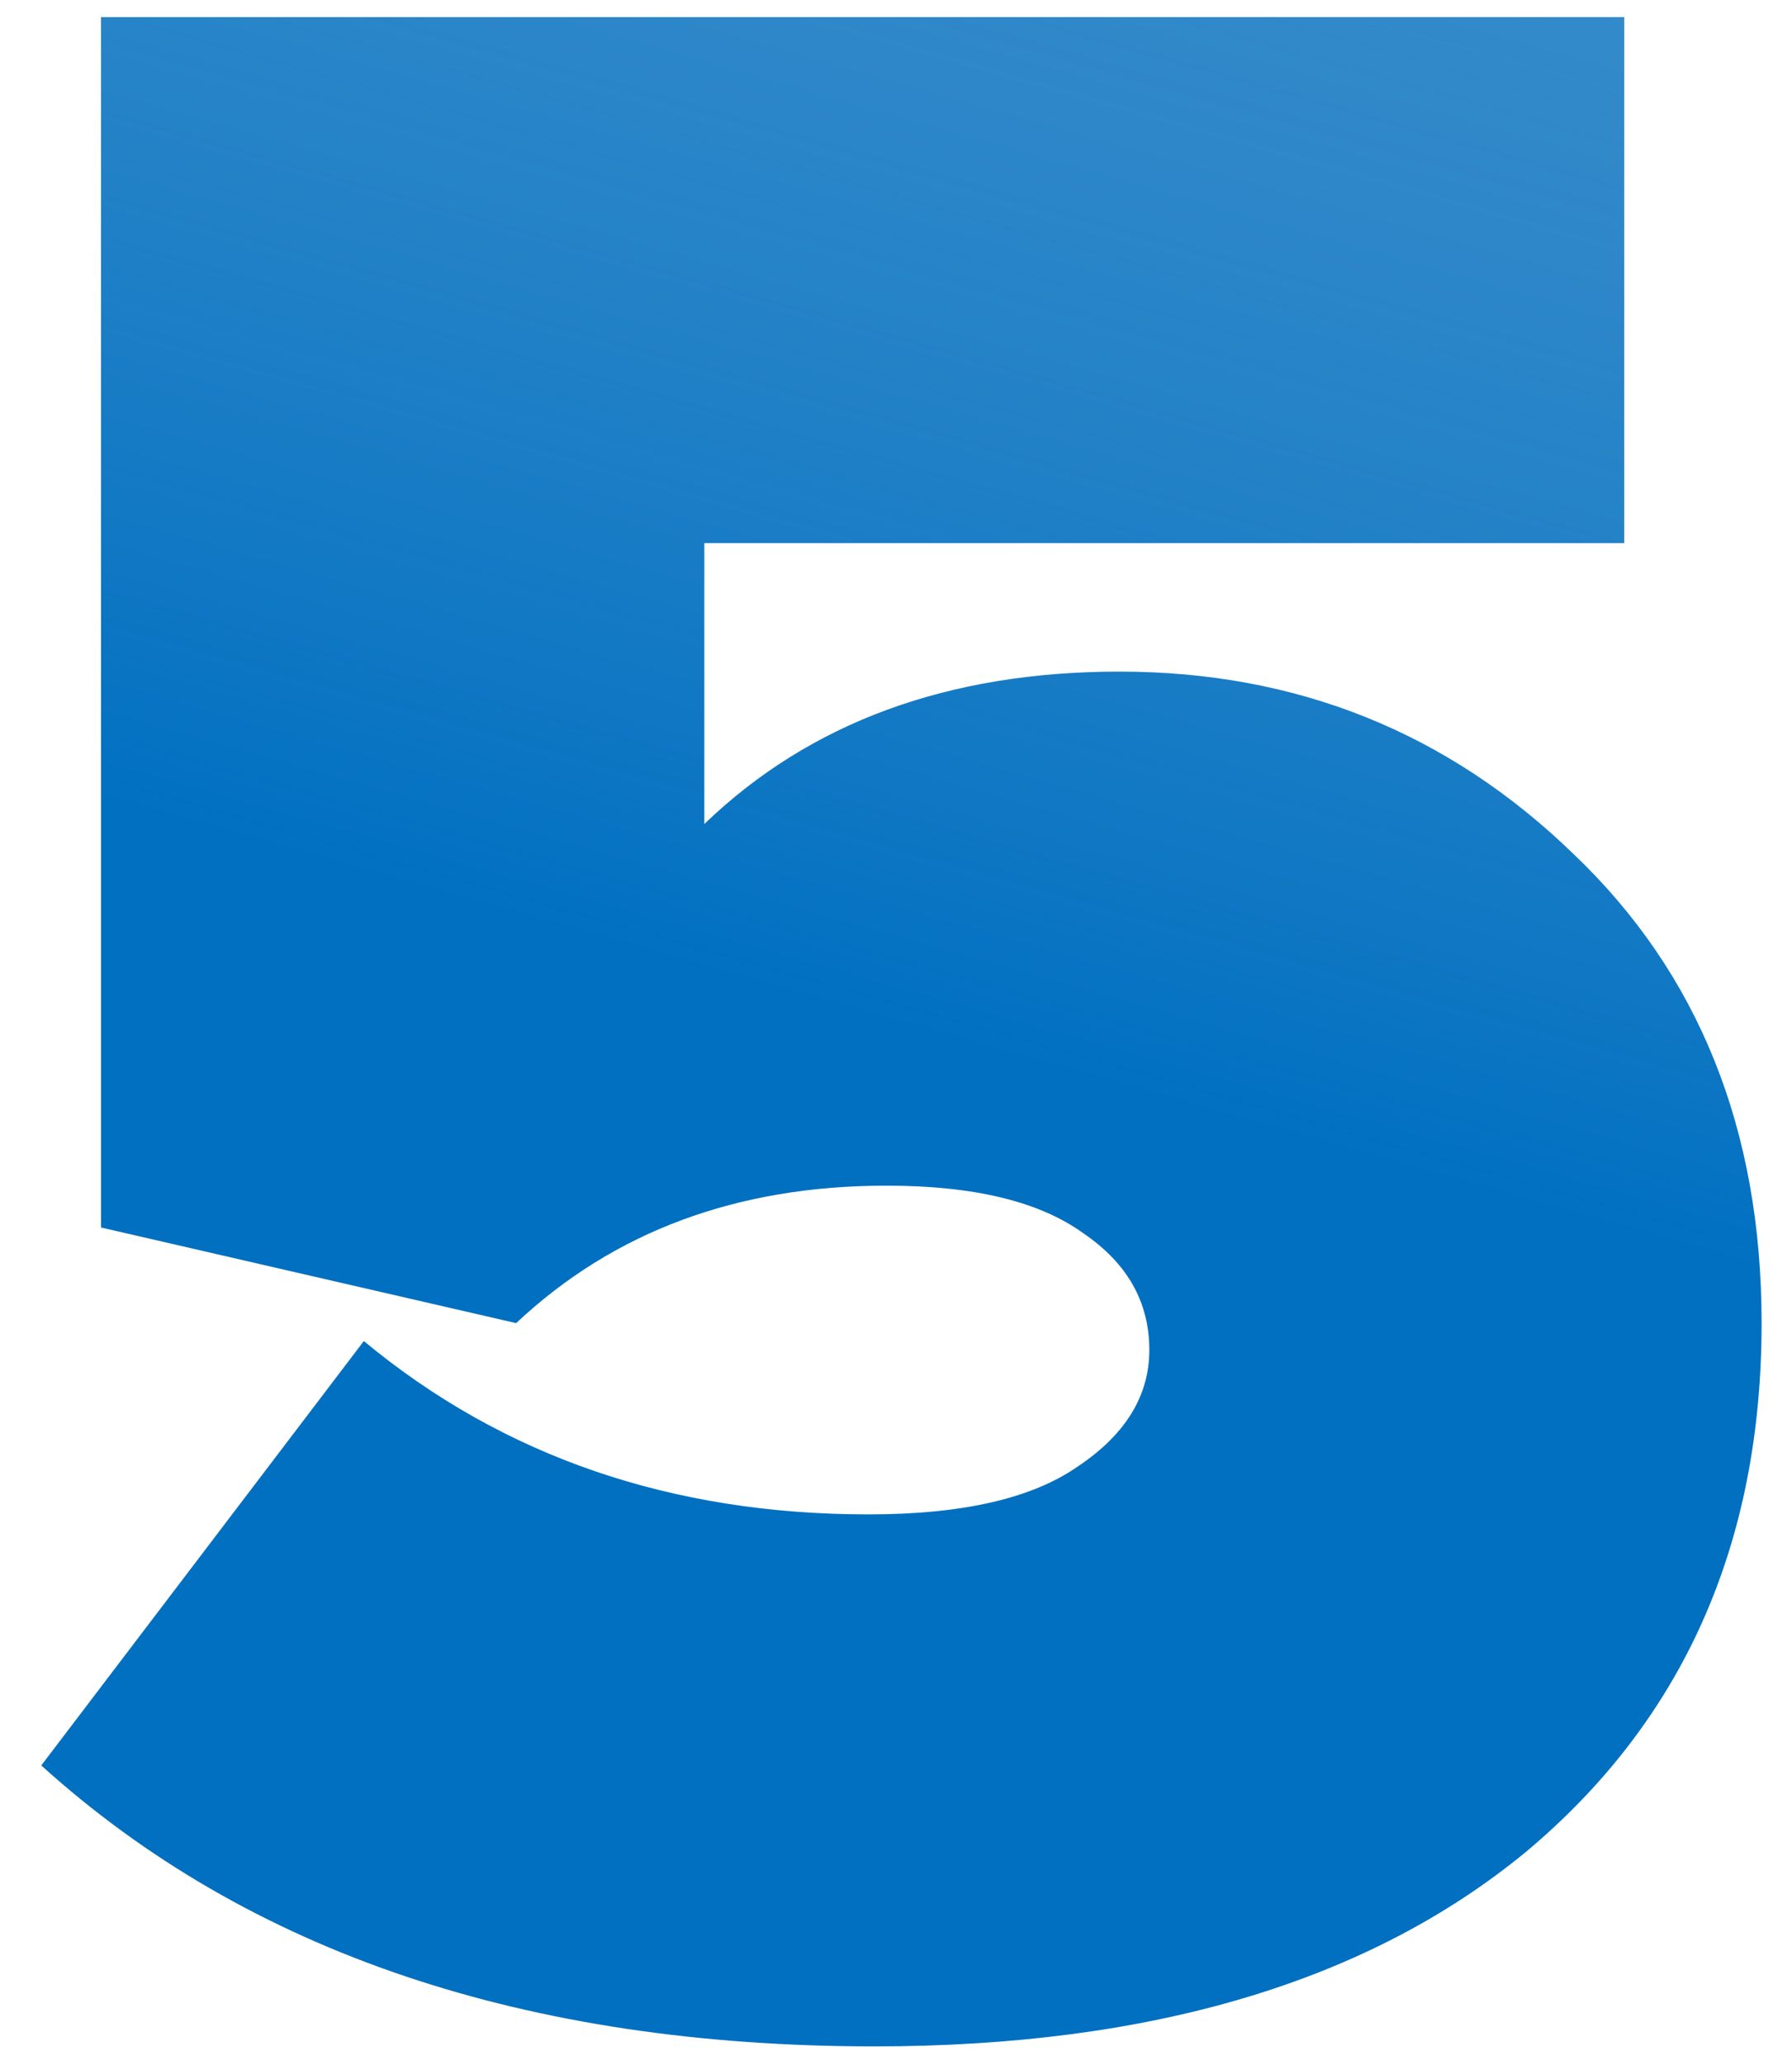 <?xml version="1.0" encoding="UTF-8"?> <svg xmlns="http://www.w3.org/2000/svg" width="33" height="38" viewBox="0 0 33 38" fill="none"> <path d="M16.105 37.66C9.688 37.66 4.573 35.937 0.76 32.49L6.7 24.68C9.267 26.807 12.365 27.87 15.995 27.87C17.718 27.87 19.002 27.577 19.845 26.99C20.725 26.403 21.165 25.688 21.165 24.845C21.165 23.965 20.762 23.25 19.955 22.7C19.148 22.113 17.938 21.82 16.325 21.82C13.575 21.82 11.302 22.663 9.505 24.35L1.86 22.59V0.315H29.91V9.995H12.97V15.165C14.913 13.295 17.462 12.36 20.615 12.36C23.878 12.36 26.665 13.478 28.975 15.715C31.285 17.915 32.44 20.793 32.44 24.35C32.44 28.42 30.992 31.665 28.095 34.085C25.198 36.468 21.202 37.66 16.105 37.66Z" fill="#0170C1"></path> <path d="M16.105 37.66C9.688 37.66 4.573 35.937 0.76 32.49L6.7 24.68C9.267 26.807 12.365 27.87 15.995 27.87C17.718 27.87 19.002 27.577 19.845 26.99C20.725 26.403 21.165 25.688 21.165 24.845C21.165 23.965 20.762 23.25 19.955 22.7C19.148 22.113 17.938 21.82 16.325 21.82C13.575 21.82 11.302 22.663 9.505 24.35L1.86 22.59V0.315H29.91V9.995H12.97V15.165C14.913 13.295 17.462 12.36 20.615 12.36C23.878 12.36 26.665 13.478 28.975 15.715C31.285 17.915 32.44 20.793 32.44 24.35C32.44 28.42 30.992 31.665 28.095 34.085C25.198 36.468 21.202 37.66 16.105 37.66Z" fill="url(#paint0_linear)"></path> <defs> <linearGradient id="paint0_linear" x1="59.968" y1="-35.286" x2="33.542" y2="57.836" gradientUnits="userSpaceOnUse"> <stop stop-color="#0170C1"></stop> <stop offset="0.661" stop-color="#E1E5E9" stop-opacity="0"></stop> </linearGradient> </defs> </svg> 